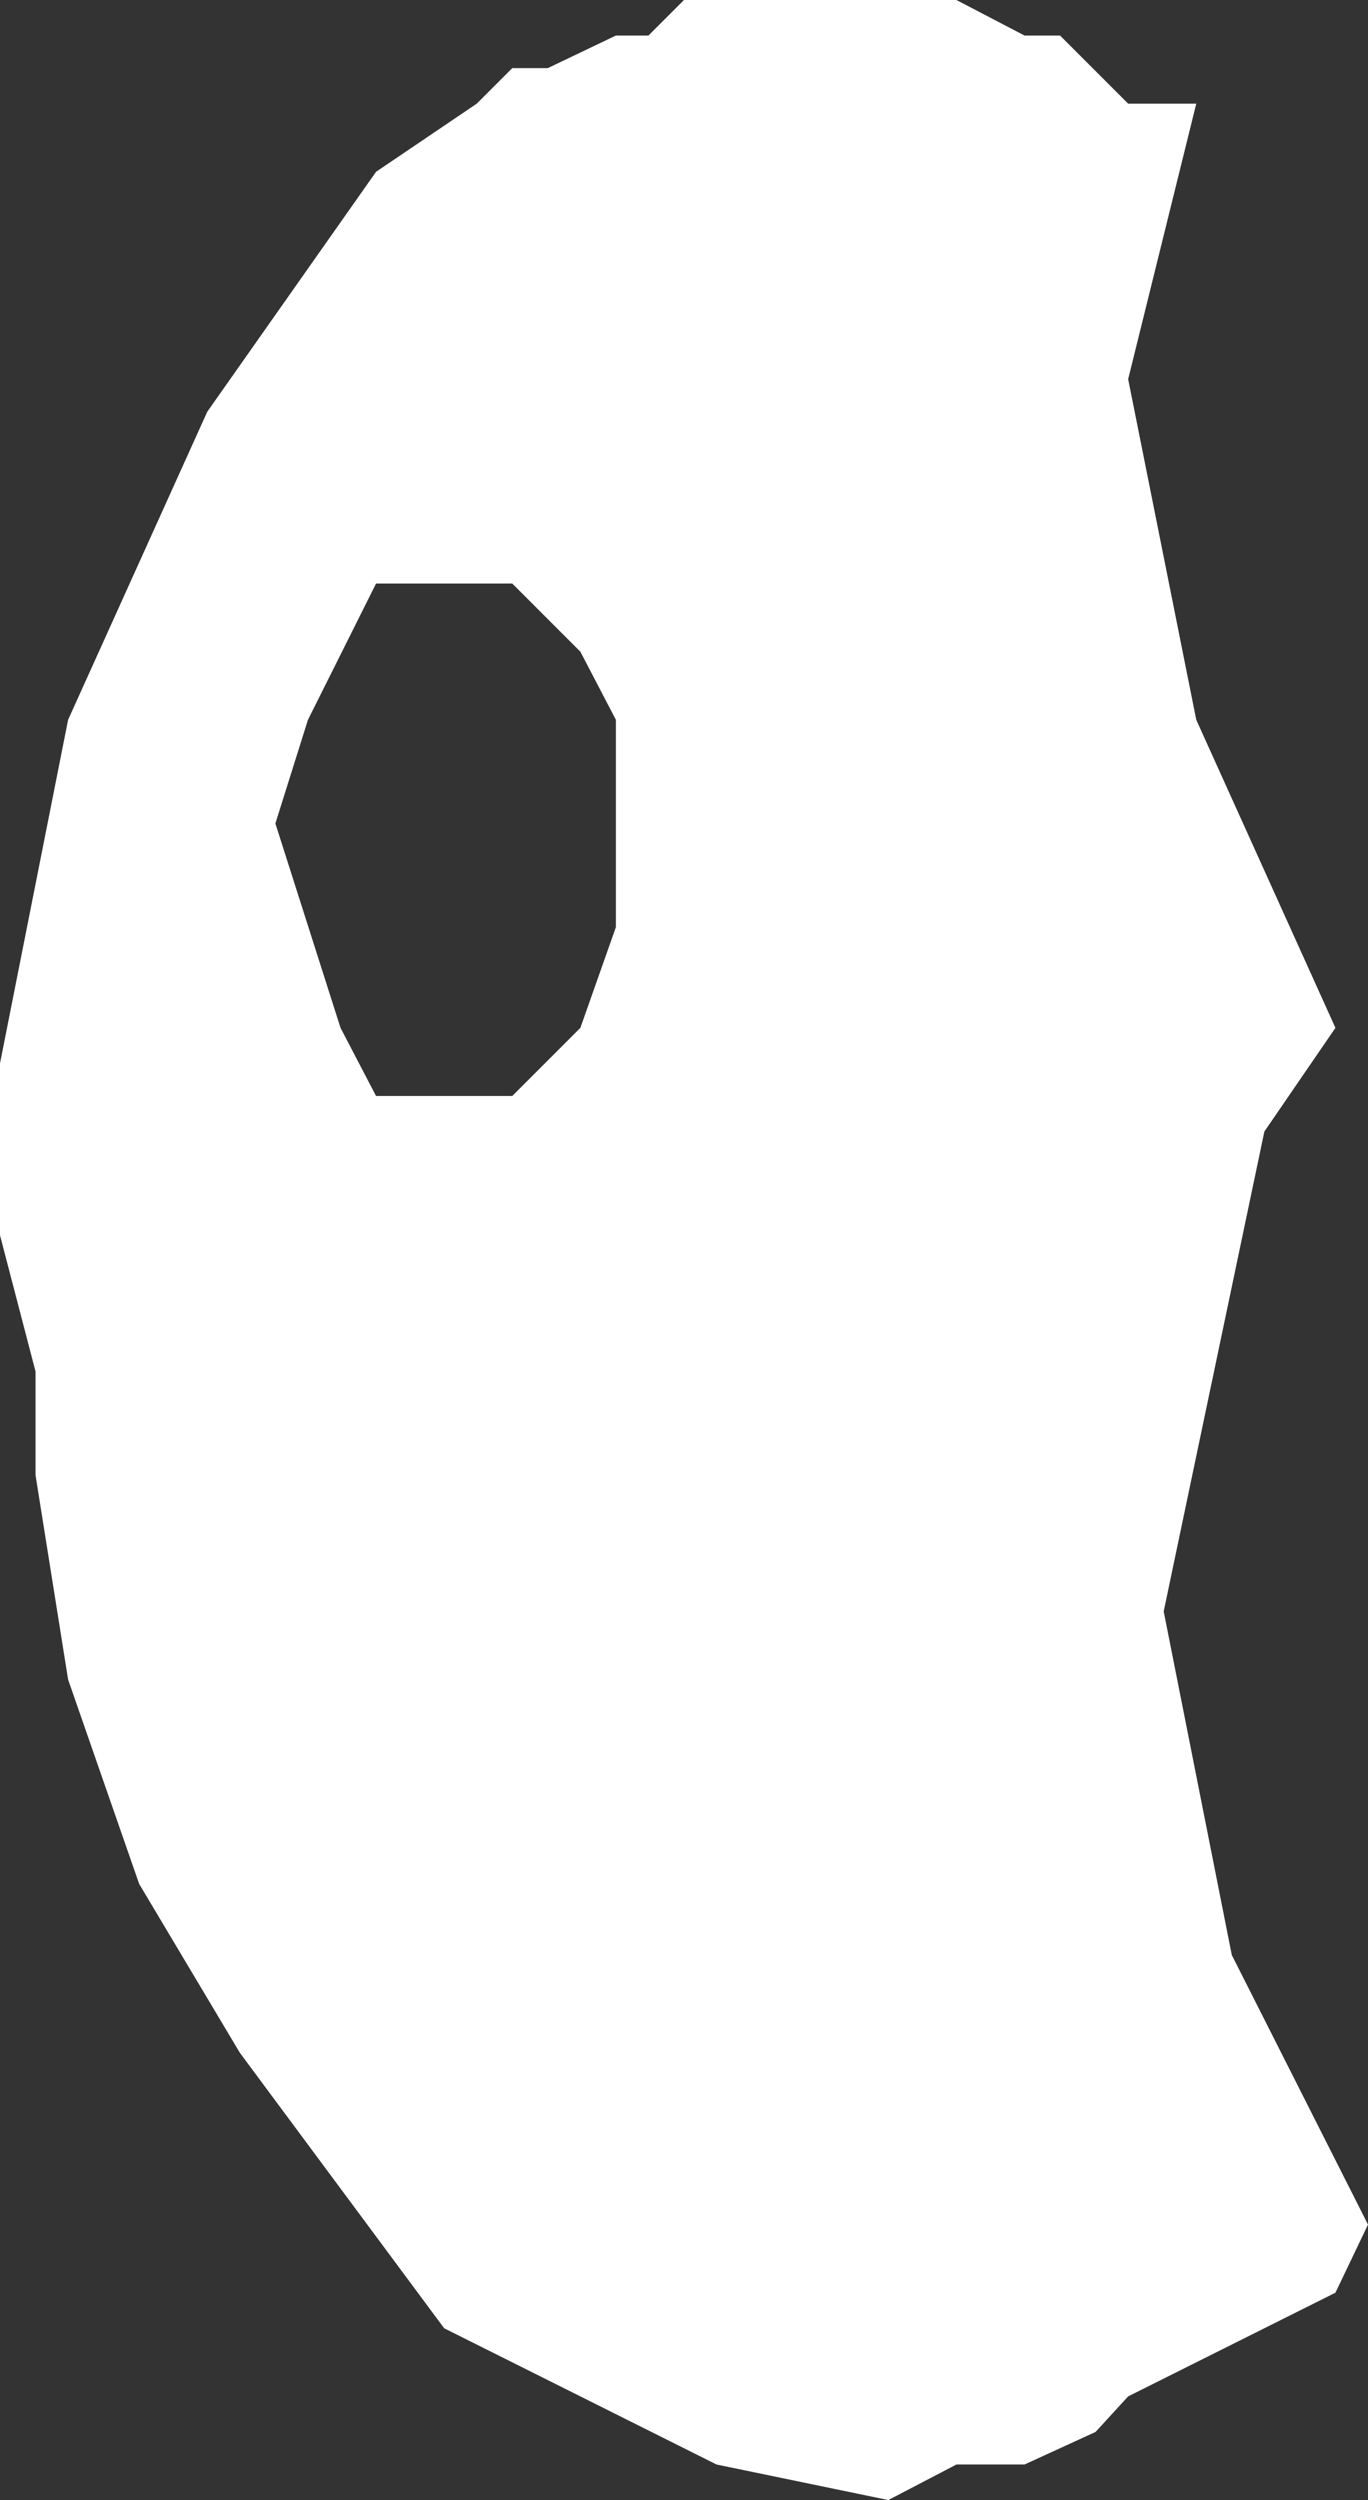 <?xml version="1.0" encoding="UTF-8" standalone="no"?>
<svg xmlns:xlink="http://www.w3.org/1999/xlink" height="42.2px" width="23.1px" xmlns="http://www.w3.org/2000/svg">
  <rect width="100%" height="100%" fill="#333333" stroke="none"/>
  <g transform="matrix(1.0, 0.0, 0.0, 1.0, 0.0, 0.0)">
    <path d="M20.8 33.0 L23.1 37.55 22.55 38.7 19.05 40.45 18.5 41.05 17.3 41.6 16.15 41.6 15.0 42.2 12.1 41.6 7.5 39.3 4.05 34.65 2.35 31.8 1.15 28.35 0.6 24.9 0.6 23.15 0.0 20.85 0.0 17.95 1.15 12.15 3.5 6.95 6.35 2.9 8.05 1.75 8.65 1.15 9.25 1.15 10.4 0.6 10.95 0.6 11.55 0.0 16.15 0.0 17.3 0.6 17.9 0.6 19.05 1.75 20.2 1.75 19.05 6.4 20.2 12.15 22.55 17.35 21.35 19.1 19.65 27.2 20.8 33.0 M4.65 13.9 L5.75 17.35 6.35 18.5 8.65 18.5 9.8 17.35 10.4 15.65 10.4 12.15 9.8 11.0 8.65 9.85 6.35 9.85 5.2 12.15 4.65 13.9" fill="#ffffff" fill-rule="evenodd" stroke="none"/>
  </g>
</svg>
